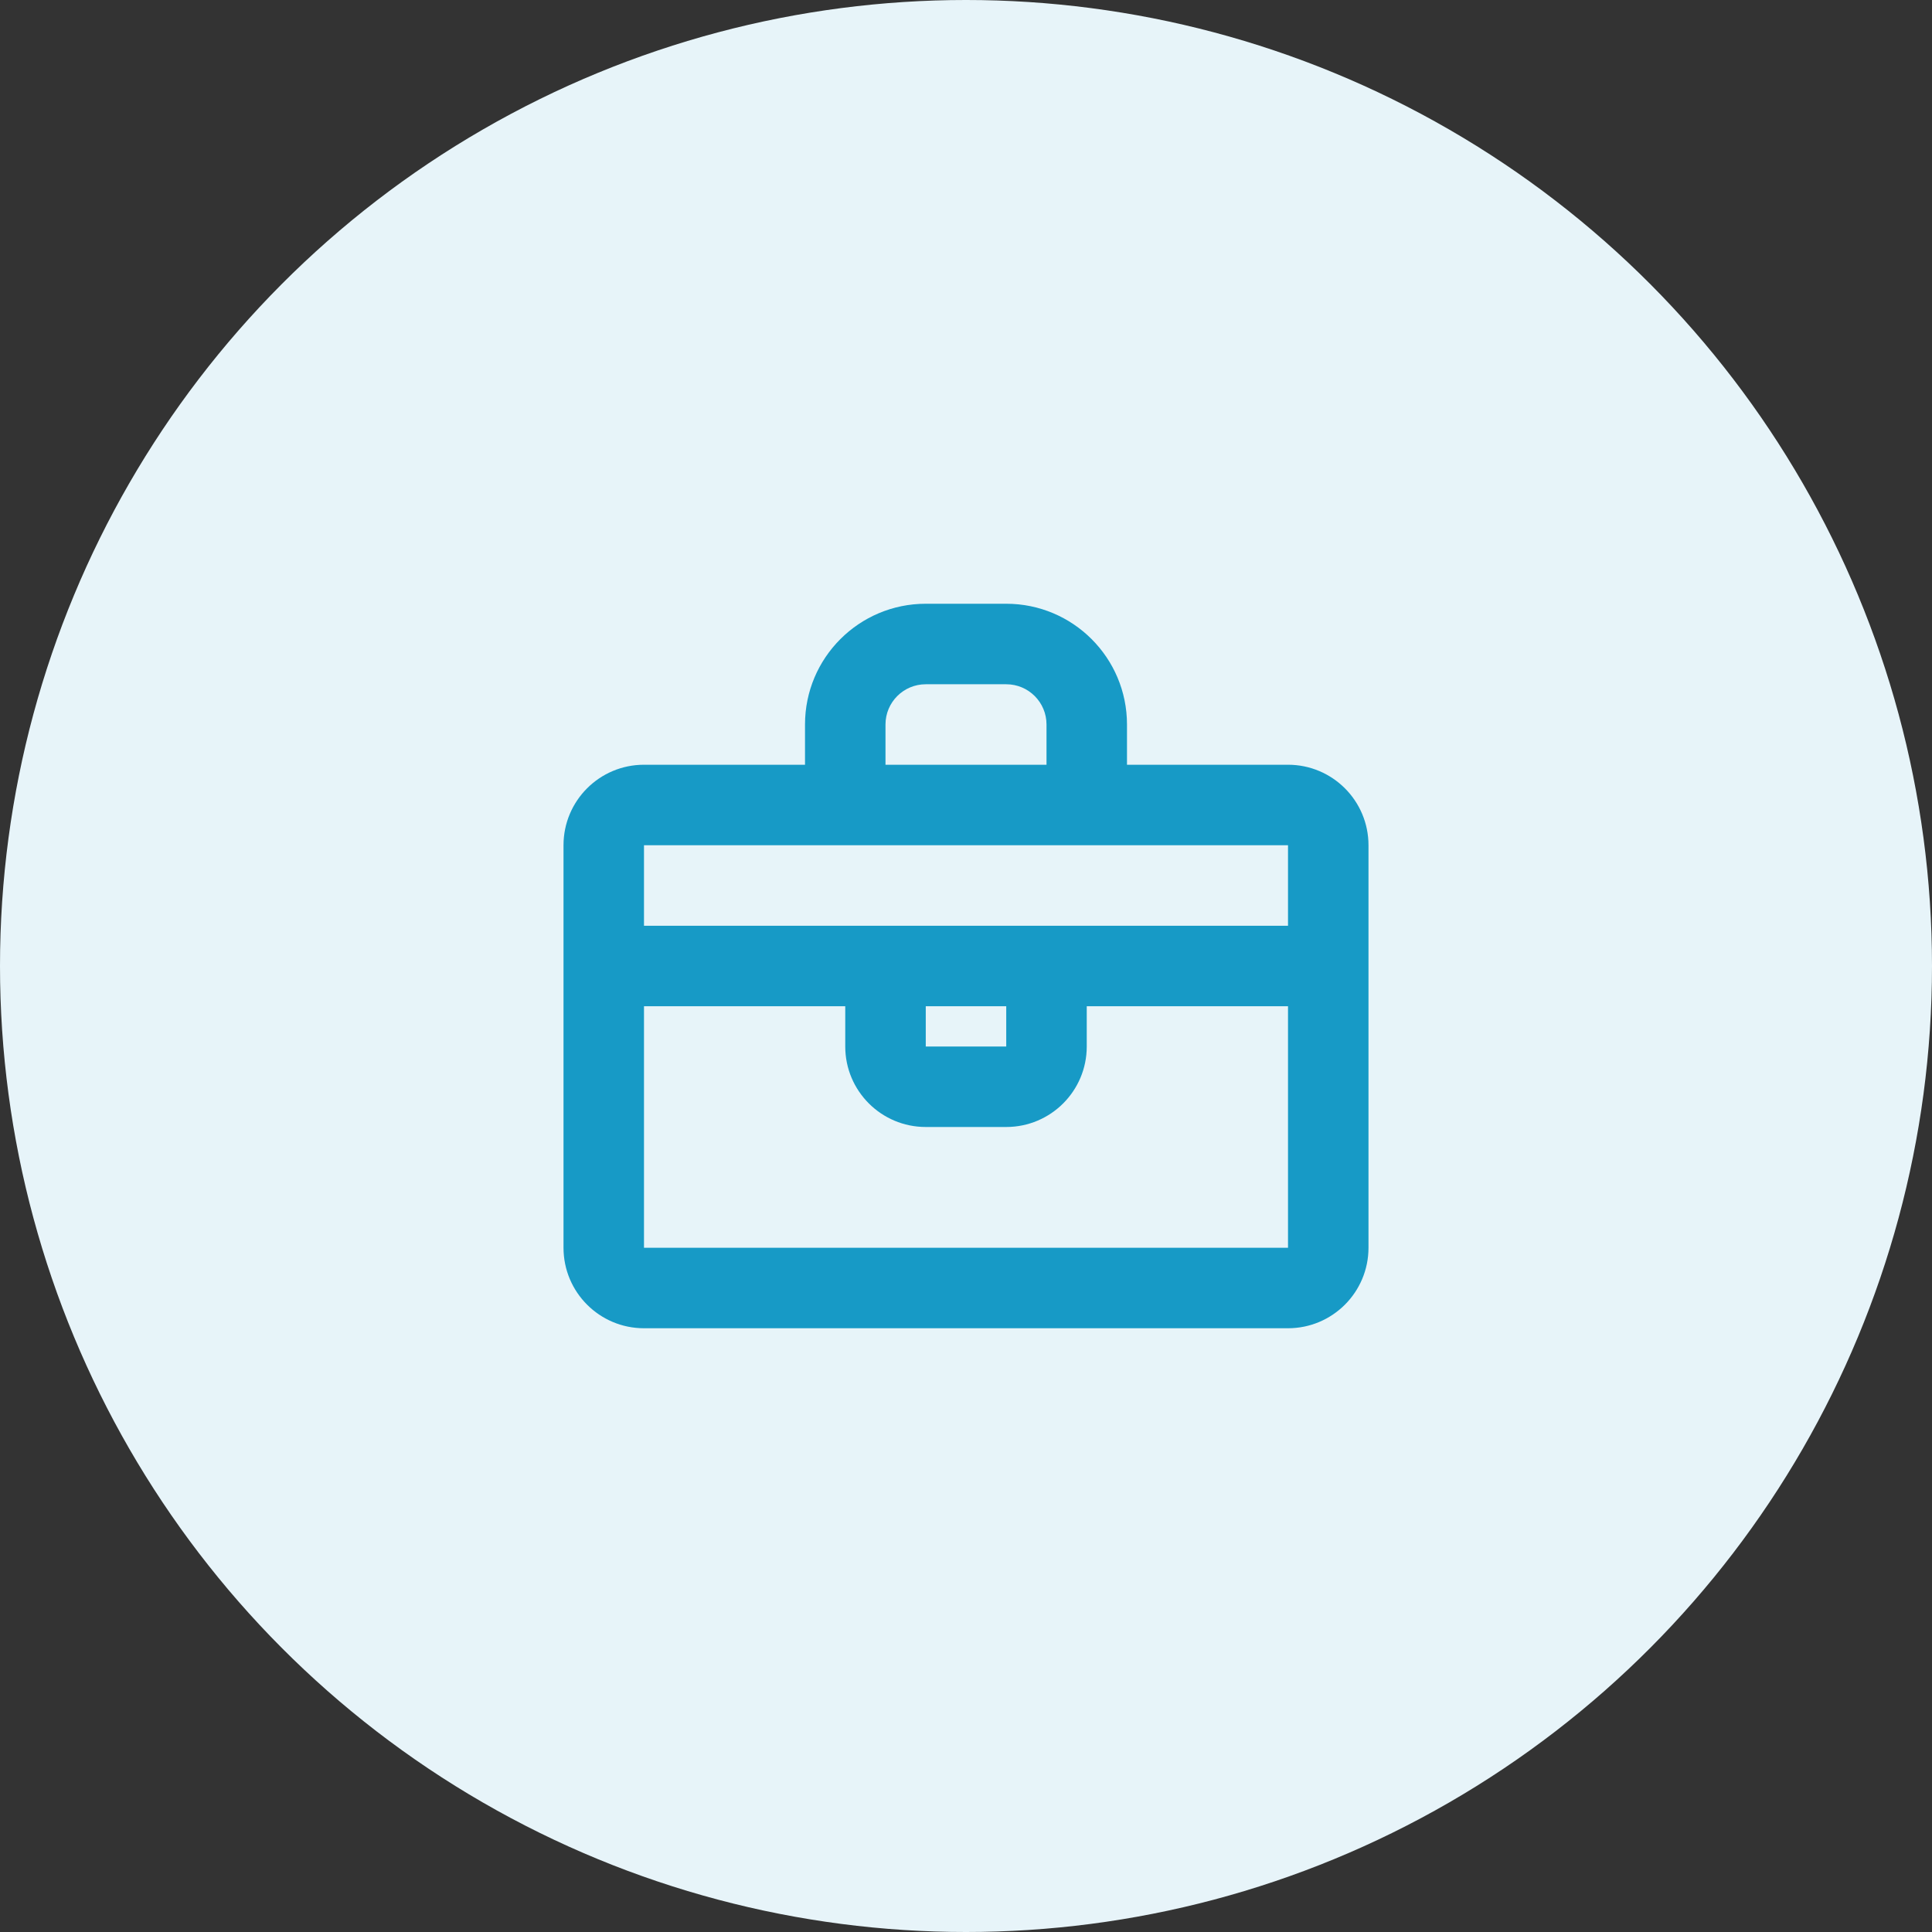 <svg width="64" height="64" viewBox="0 0 64 64" fill="none" xmlns="http://www.w3.org/2000/svg">
<rect x="0" y="0" width="64" height="64" fill="#333333" stroke="none"/>
<circle cx="32" cy="32" r="32" fill="#E7F4F9"/>
<path fill-rule="evenodd" clip-rule="evenodd" d="M26.667 28H24H21.333L21.333 30.667L30.658 30.667C30.661 30.667 30.664 30.667 30.667 30.667H33.333C33.336 30.667 33.339 30.667 33.342 30.667L42.667 30.667V30.667V28H40L37.333 28H34.667L29.333 28H26.667ZM42.667 33.333L36 33.333V34.667C36 36.139 34.806 37.333 33.333 37.333H30.667C29.194 37.333 28 36.139 28 34.667V33.333L21.333 33.333L21.333 38.667L21.333 41.333H24L40 41.333H42.667V38.667V33.333ZM30.667 33.333V34.667H33.333V33.333L30.667 33.333ZM37.333 25.333L42.667 25.333C44.139 25.333 45.333 26.527 45.333 28V41.333C45.333 42.806 44.139 44 42.667 44L21.333 44C19.86 44 18.667 42.806 18.667 41.333V28C18.667 26.527 19.86 25.333 21.333 25.333H26.667V24C26.667 21.791 28.457 20 30.667 20H33.333C35.542 20 37.333 21.791 37.333 24V25.333ZM34.667 25.333H33.333H32L30.667 25.333H29.333V24C29.333 23.264 29.93 22.667 30.666 22.667L30.667 22.667L33.333 22.667L33.334 22.667C34.07 22.667 34.667 23.264 34.667 24V25.333Z" fill="#179AC6"/>
</svg>
